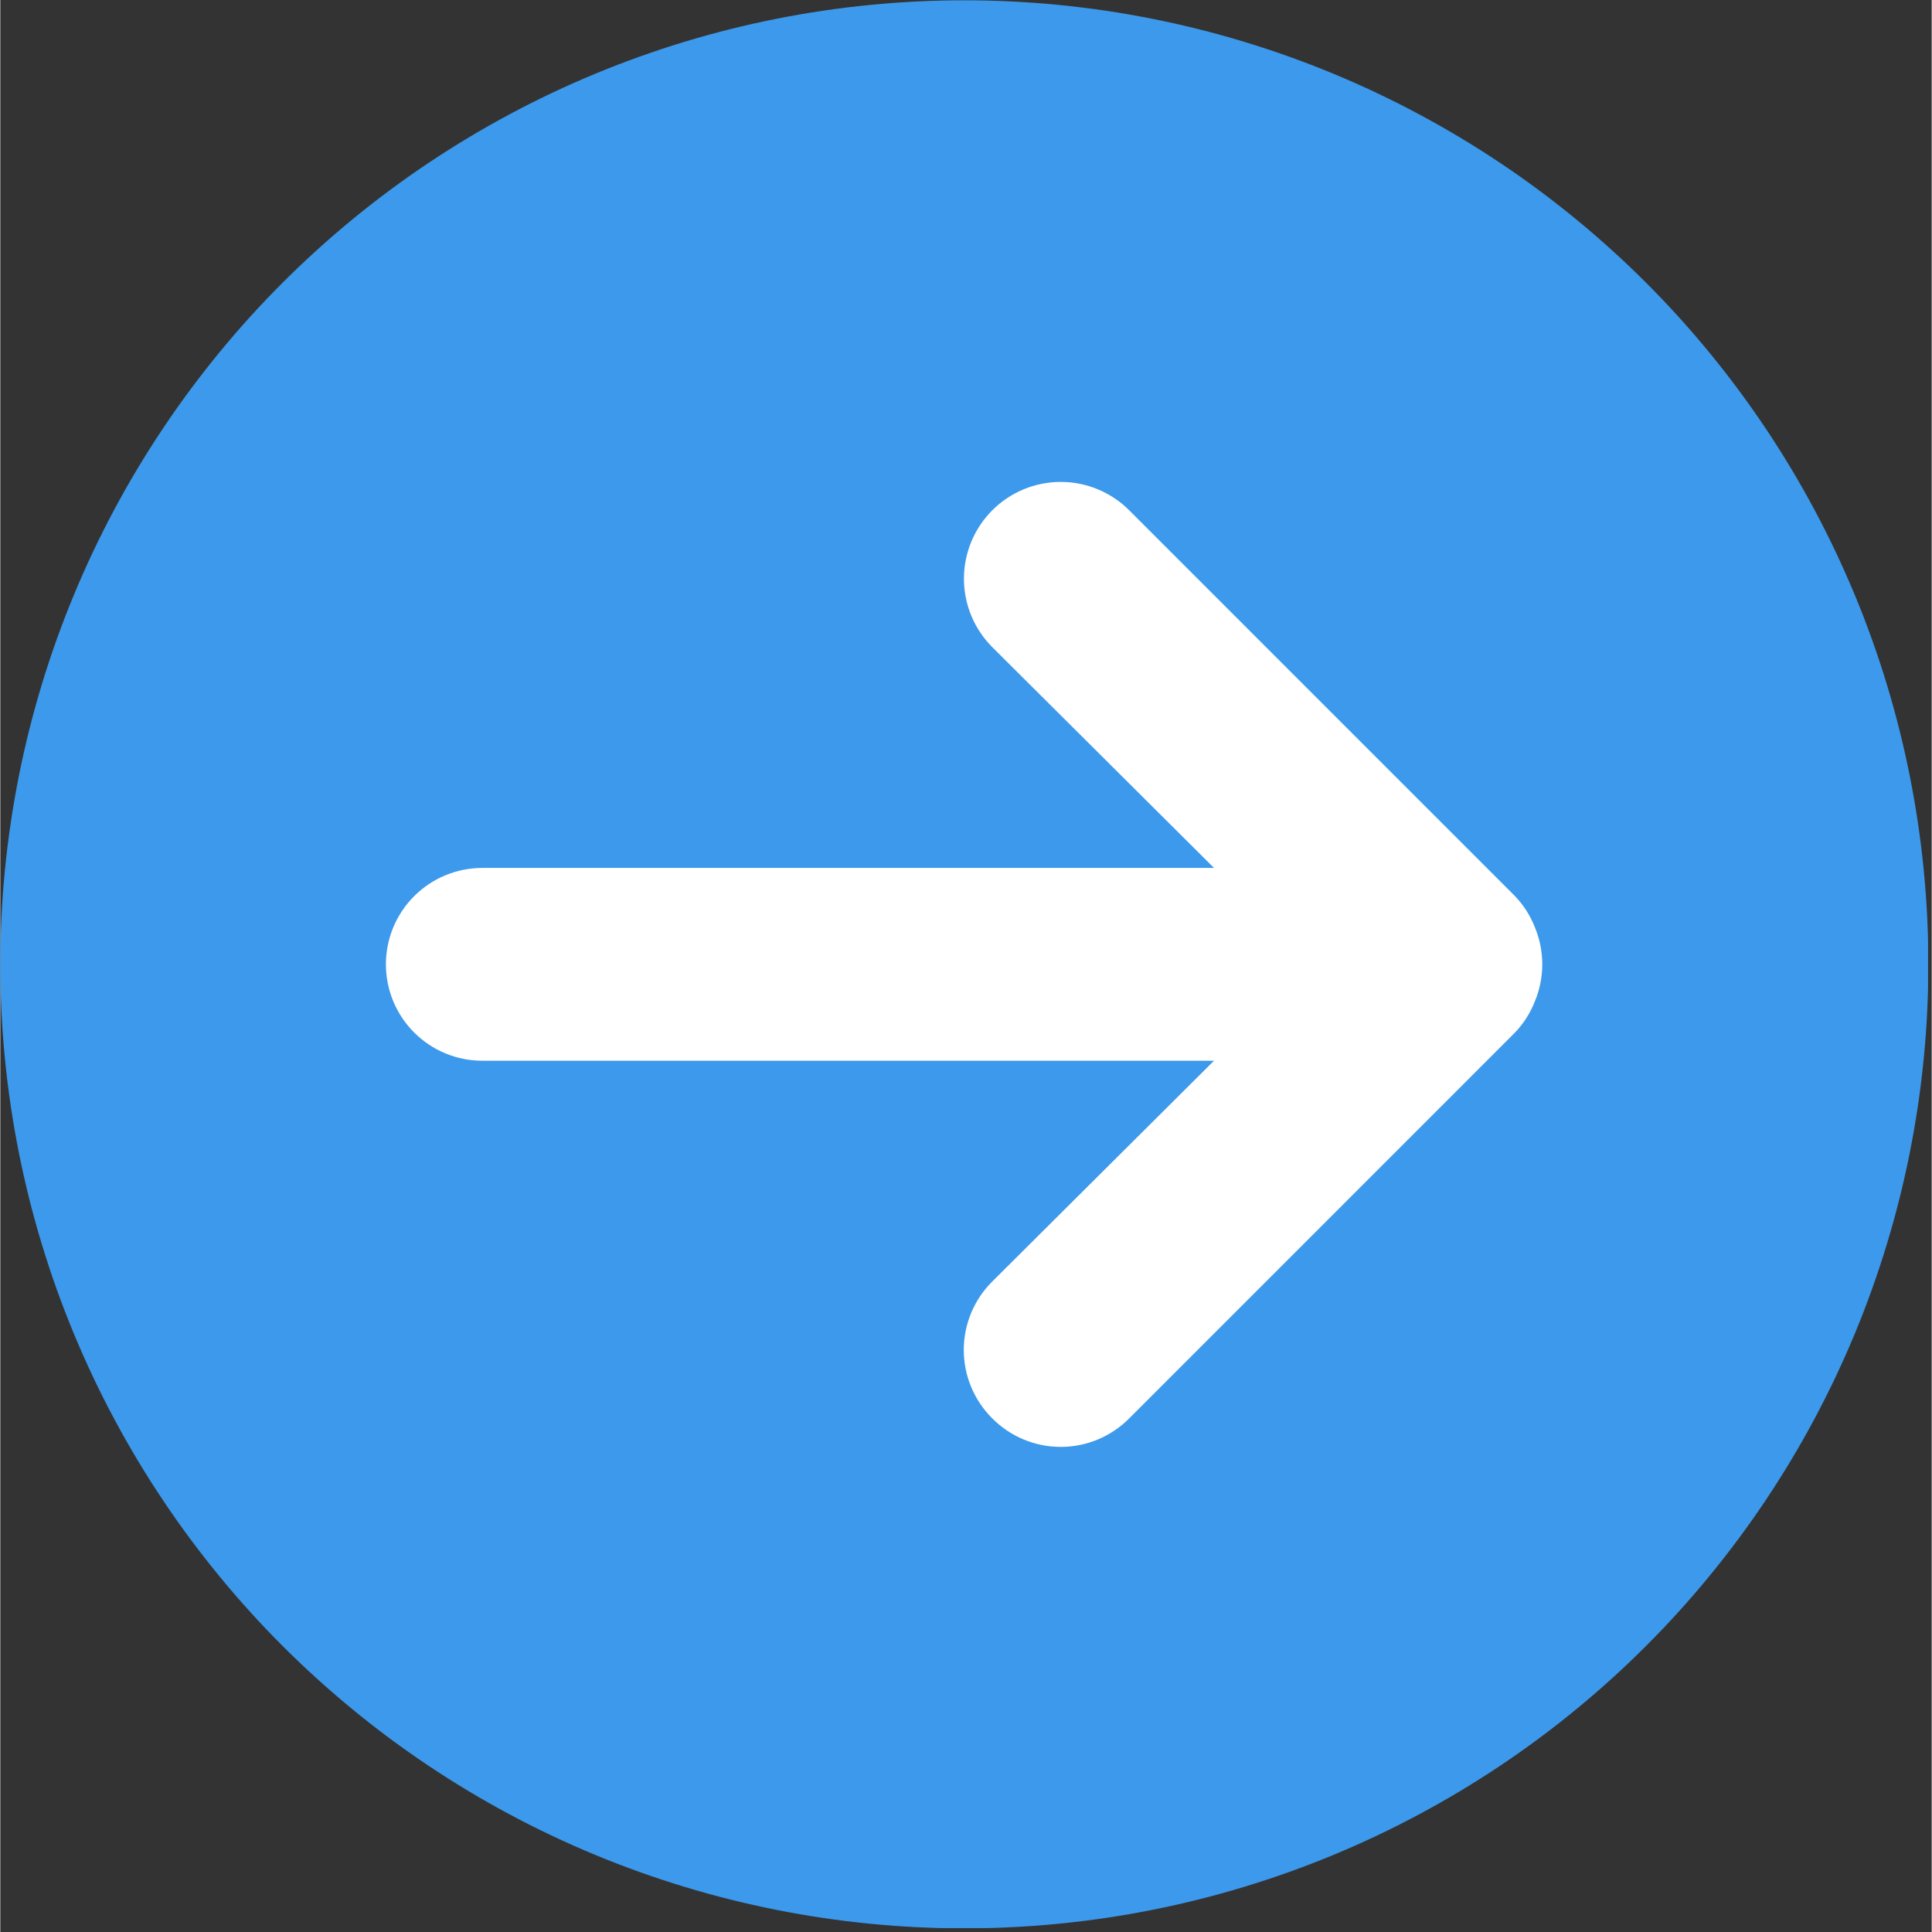 <svg xmlns="http://www.w3.org/2000/svg" xmlns:xlink="http://www.w3.org/1999/xlink" width="532" zoomAndPan="magnify" viewBox="0 0 398.88 399" height="532" preserveAspectRatio="xMidYMid meet" version="1.0"><rect x="0" y="0" width="398.88" height="399" fill="#333333" stroke="none"/><defs><clipPath id="97ee793148"><path d="M 58.496 37.98 L 339.699 37.98 L 339.699 360 L 58.496 360 Z M 58.496 37.98 " clip-rule="nonzero"/></clipPath><clipPath id="ec30d19cbb"><path d="M 133.473 37.98 L 264.723 37.98 C 306.133 37.98 339.699 71.551 339.699 112.957 L 339.699 285.355 C 339.699 326.766 306.133 360.332 264.723 360.332 L 133.473 360.332 C 92.062 360.332 58.496 326.766 58.496 285.355 L 58.496 112.957 C 58.496 71.551 92.062 37.98 133.473 37.98 Z M 133.473 37.98 " clip-rule="nonzero"/></clipPath><clipPath id="91edb3f182"><path d="M 0 0.059 L 398.129 0.059 L 398.129 398.191 L 0 398.191 Z M 0 0.059 " clip-rule="nonzero"/></clipPath></defs><g clip-path="url(#97ee793148)"><g clip-path="url(#ec30d19cbb)"><path fill="#ffffff" d="M 58.496 37.98 L 339.699 37.98 L 339.699 359.828 L 58.496 359.828 Z M 58.496 37.98 " fill-opacity="1" fill-rule="nonzero"/></g></g><g clip-path="url(#91edb3f182)"><path fill="#3c99eb" d="M 199.094 0.059 C 195.836 0.059 192.578 0.141 189.324 0.301 C 186.07 0.461 182.824 0.699 179.578 1.02 C 176.336 1.34 173.105 1.738 169.883 2.215 C 166.656 2.691 163.449 3.25 160.254 3.887 C 157.059 4.52 153.879 5.234 150.719 6.027 C 147.559 6.816 144.418 7.688 141.301 8.633 C 138.184 9.578 135.09 10.602 132.023 11.699 C 128.953 12.797 125.914 13.969 122.902 15.215 C 119.895 16.461 116.918 17.781 113.969 19.176 C 111.023 20.566 108.117 22.031 105.242 23.57 C 102.367 25.105 99.535 26.711 96.738 28.387 C 93.945 30.059 91.191 31.805 88.484 33.613 C 85.773 35.422 83.109 37.301 80.492 39.242 C 77.875 41.18 75.309 43.184 72.789 45.254 C 70.273 47.32 67.805 49.445 65.391 51.637 C 62.977 53.824 60.617 56.07 58.312 58.375 C 56.008 60.676 53.762 63.035 51.574 65.449 C 49.387 67.863 47.258 70.332 45.191 72.852 C 43.125 75.367 41.121 77.938 39.18 80.555 C 37.238 83.172 35.363 85.836 33.555 88.543 C 31.742 91.254 30 94.004 28.324 96.801 C 26.648 99.594 25.043 102.43 23.508 105.301 C 21.973 108.176 20.508 111.086 19.113 114.031 C 17.723 116.977 16.402 119.953 15.156 122.965 C 13.91 125.973 12.734 129.012 11.637 132.082 C 10.539 135.148 9.52 138.242 8.574 141.359 C 7.629 144.477 6.758 147.617 5.965 150.777 C 5.176 153.938 4.461 157.117 3.824 160.312 C 3.191 163.508 2.633 166.719 2.156 169.941 C 1.676 173.164 1.277 176.398 0.957 179.641 C 0.641 182.883 0.398 186.133 0.238 189.387 C 0.078 192.641 0 195.895 0 199.156 C 0 202.414 0.078 205.668 0.238 208.922 C 0.398 212.18 0.641 215.426 0.957 218.668 C 1.277 221.91 1.676 225.145 2.156 228.367 C 2.633 231.59 3.191 234.801 3.824 237.996 C 4.461 241.191 5.176 244.371 5.965 247.531 C 6.758 250.691 7.629 253.832 8.574 256.949 C 9.52 260.066 10.539 263.16 11.637 266.227 C 12.734 269.297 13.91 272.336 15.156 275.344 C 16.402 278.355 17.723 281.332 19.113 284.277 C 20.508 287.223 21.973 290.133 23.508 293.008 C 25.043 295.879 26.648 298.715 28.324 301.508 C 30 304.305 31.742 307.055 33.555 309.766 C 35.363 312.473 37.238 315.137 39.18 317.754 C 41.121 320.371 43.125 322.941 45.191 325.457 C 47.258 327.977 49.387 330.445 51.574 332.859 C 53.762 335.273 56.008 337.633 58.312 339.934 C 60.617 342.238 62.977 344.484 65.391 346.672 C 67.805 348.863 70.273 350.988 72.789 353.055 C 75.309 355.125 77.875 357.129 80.492 359.07 C 83.109 361.008 85.773 362.887 88.484 364.695 C 91.191 366.504 93.945 368.25 96.738 369.922 C 99.535 371.598 102.367 373.203 105.242 374.738 C 108.117 376.277 111.023 377.742 113.969 379.133 C 116.918 380.527 119.895 381.848 122.902 383.094 C 125.914 384.34 128.953 385.512 132.023 386.609 C 135.09 387.707 138.184 388.73 141.301 389.676 C 144.418 390.621 147.559 391.492 150.719 392.281 C 153.879 393.074 157.059 393.789 160.254 394.422 C 163.449 395.059 166.656 395.617 169.883 396.094 C 173.105 396.57 176.336 396.969 179.578 397.289 C 182.824 397.609 186.07 397.848 189.324 398.008 C 192.578 398.168 195.836 398.25 199.094 398.25 C 202.352 398.25 205.609 398.168 208.863 398.008 C 212.117 397.848 215.367 397.609 218.609 397.289 C 221.852 396.969 225.086 396.57 228.309 396.094 C 231.531 395.617 234.738 395.059 237.938 394.422 C 241.133 393.789 244.309 393.074 247.469 392.281 C 250.633 391.492 253.77 390.621 256.887 389.676 C 260.008 388.73 263.098 387.707 266.168 386.609 C 269.234 385.512 272.273 384.34 275.285 383.094 C 278.293 381.848 281.273 380.527 284.219 379.133 C 287.164 377.742 290.074 376.277 292.945 374.738 C 295.82 373.203 298.656 371.598 301.449 369.922 C 304.242 368.25 306.996 366.504 309.707 364.695 C 312.414 362.887 315.078 361.008 317.695 359.07 C 320.312 357.129 322.879 355.125 325.398 353.055 C 327.918 350.988 330.383 348.863 332.797 346.672 C 335.211 344.484 337.57 342.238 339.875 339.934 C 342.18 337.633 344.426 335.273 346.613 332.859 C 348.801 330.445 350.93 327.977 352.996 325.457 C 355.062 322.941 357.066 320.371 359.008 317.754 C 360.949 315.137 362.824 312.473 364.637 309.766 C 366.445 307.055 368.188 304.305 369.863 301.508 C 371.539 298.715 373.145 295.879 374.68 293.008 C 376.215 290.133 377.68 287.223 379.074 284.277 C 380.465 281.332 381.785 278.355 383.035 275.344 C 384.281 272.336 385.453 269.297 386.551 266.227 C 387.648 263.16 388.672 260.066 389.617 256.949 C 390.562 253.832 391.43 250.691 392.223 247.531 C 393.016 244.371 393.727 241.191 394.363 237.996 C 395 234.801 395.555 231.59 396.035 228.367 C 396.512 225.145 396.91 221.91 397.23 218.668 C 397.551 215.426 397.789 212.18 397.949 208.922 C 398.109 205.668 398.188 202.414 398.188 199.156 C 398.188 195.895 398.109 192.641 397.949 189.387 C 397.789 186.133 397.551 182.883 397.23 179.641 C 396.91 176.398 396.512 173.164 396.035 169.941 C 395.555 166.719 395 163.508 394.363 160.312 C 393.727 157.117 393.016 153.938 392.223 150.777 C 391.43 147.617 390.562 144.477 389.617 141.359 C 388.672 138.242 387.648 135.148 386.551 132.082 C 385.453 129.012 384.281 125.973 383.035 122.965 C 381.785 119.953 380.465 116.977 379.074 114.031 C 377.68 111.086 376.215 108.176 374.68 105.301 C 373.145 102.43 371.539 99.594 369.863 96.801 C 368.188 94.004 366.445 91.254 364.637 88.543 C 362.824 85.836 360.949 83.172 359.008 80.555 C 357.066 77.938 355.062 75.367 352.996 72.852 C 350.93 70.332 348.801 67.863 346.613 65.449 C 344.426 63.035 342.18 60.676 339.875 58.375 C 337.57 56.07 335.211 53.824 332.797 51.637 C 330.383 49.445 327.918 47.32 325.398 45.254 C 322.879 43.184 320.312 41.18 317.695 39.242 C 315.078 37.301 312.414 35.422 309.707 33.613 C 306.996 31.805 304.242 30.059 301.449 28.387 C 298.656 26.711 295.82 25.105 292.945 23.57 C 290.074 22.031 287.164 20.566 284.219 19.176 C 281.273 17.781 278.293 16.461 275.285 15.215 C 272.273 13.969 269.234 12.797 266.168 11.699 C 263.098 10.602 260.008 9.578 256.887 8.633 C 253.77 7.688 250.633 6.816 247.469 6.027 C 244.309 5.234 241.133 4.52 237.938 3.887 C 234.738 3.25 231.531 2.691 228.309 2.215 C 225.086 1.738 221.852 1.34 218.609 1.02 C 215.367 0.699 212.117 0.461 208.863 0.301 C 205.609 0.141 202.352 0.059 199.094 0.059 Z M 312.777 213.289 L 233.141 292.93 C 232.68 293.395 232.195 293.836 231.688 294.254 C 231.184 294.672 230.66 295.062 230.117 295.426 C 229.57 295.793 229.012 296.133 228.434 296.441 C 227.855 296.754 227.266 297.035 226.66 297.285 C 226.055 297.539 225.441 297.758 224.812 297.949 C 224.188 298.141 223.551 298.301 222.906 298.43 C 222.266 298.559 221.617 298.656 220.965 298.719 C 220.312 298.785 219.66 298.816 219.004 298.816 C 218.348 298.816 217.695 298.785 217.043 298.719 C 216.391 298.656 215.742 298.559 215.102 298.43 C 214.457 298.301 213.82 298.141 213.195 297.949 C 212.566 297.758 211.953 297.539 211.348 297.285 C 210.742 297.035 210.152 296.754 209.574 296.441 C 208.996 296.133 208.438 295.793 207.891 295.426 C 207.348 295.062 206.824 294.672 206.316 294.254 C 205.812 293.836 205.328 293.395 204.867 292.93 C 204.402 292.465 203.961 291.984 203.543 291.477 C 203.125 290.973 202.734 290.449 202.367 289.902 C 202.004 289.359 201.664 288.801 201.355 288.223 C 201.043 287.645 200.762 287.055 200.512 286.449 C 200.258 285.844 200.035 285.227 199.844 284.602 C 199.652 283.973 199.492 283.34 199.367 282.695 C 199.238 282.055 199.141 281.406 199.074 280.754 C 199.012 280.102 198.98 279.449 198.98 278.793 C 198.98 278.137 199.012 277.484 199.074 276.832 C 199.141 276.18 199.238 275.531 199.367 274.887 C 199.492 274.246 199.652 273.609 199.844 272.984 C 200.035 272.355 200.258 271.742 200.512 271.137 C 200.762 270.531 201.043 269.938 201.355 269.363 C 201.664 268.785 202.004 268.223 202.367 267.68 C 202.734 267.137 203.125 266.613 203.543 266.105 C 203.961 265.602 204.402 265.117 204.867 264.656 L 250.66 219.062 L 99.547 219.062 C 98.895 219.062 98.246 219.031 97.598 218.969 C 96.945 218.902 96.301 218.809 95.664 218.68 C 95.023 218.555 94.391 218.395 93.77 218.207 C 93.145 218.016 92.531 217.797 91.93 217.547 C 91.324 217.297 90.738 217.02 90.16 216.715 C 89.586 216.406 89.027 216.07 88.484 215.707 C 87.945 215.348 87.422 214.957 86.918 214.543 C 86.414 214.133 85.93 213.695 85.469 213.234 C 85.008 212.77 84.57 212.289 84.156 211.785 C 83.742 211.281 83.355 210.758 82.992 210.215 C 82.629 209.672 82.297 209.113 81.988 208.539 C 81.68 207.965 81.402 207.375 81.152 206.773 C 80.902 206.172 80.684 205.559 80.496 204.934 C 80.305 204.309 80.148 203.68 80.02 203.039 C 79.895 202.398 79.797 201.754 79.734 201.105 C 79.668 200.457 79.637 199.805 79.637 199.156 C 79.637 198.504 79.668 197.852 79.734 197.203 C 79.797 196.555 79.895 195.91 80.02 195.27 C 80.148 194.629 80.305 194 80.496 193.375 C 80.684 192.75 80.902 192.137 81.152 191.535 C 81.402 190.934 81.68 190.344 81.988 189.77 C 82.297 189.195 82.629 188.637 82.992 188.094 C 83.355 187.551 83.742 187.027 84.156 186.523 C 84.57 186.02 85.008 185.539 85.469 185.078 C 85.93 184.613 86.414 184.18 86.918 183.766 C 87.422 183.352 87.945 182.961 88.484 182.602 C 89.027 182.238 89.586 181.902 90.16 181.598 C 90.738 181.289 91.324 181.012 91.93 180.762 C 92.531 180.512 93.145 180.293 93.77 180.102 C 94.391 179.914 95.023 179.754 95.664 179.629 C 96.301 179.5 96.945 179.406 97.598 179.34 C 98.246 179.277 98.895 179.246 99.547 179.246 L 250.66 179.246 L 204.867 133.652 C 204.406 133.188 203.965 132.703 203.551 132.199 C 203.137 131.691 202.746 131.168 202.383 130.621 C 202.02 130.078 201.684 129.52 201.375 128.941 C 201.066 128.363 200.785 127.773 200.535 127.168 C 200.285 126.562 200.062 125.945 199.875 125.32 C 199.684 124.691 199.523 124.059 199.398 123.418 C 199.27 122.773 199.172 122.129 199.109 121.477 C 199.047 120.824 199.012 120.172 199.012 119.516 C 199.012 118.863 199.047 118.207 199.109 117.559 C 199.172 116.906 199.27 116.258 199.398 115.617 C 199.523 114.973 199.684 114.34 199.875 113.715 C 200.062 113.086 200.285 112.473 200.535 111.867 C 200.785 111.262 201.066 110.672 201.375 110.094 C 201.684 109.516 202.02 108.953 202.383 108.41 C 202.746 107.867 203.137 107.34 203.551 106.836 C 203.965 106.328 204.406 105.844 204.867 105.383 C 205.332 104.918 205.816 104.48 206.32 104.062 C 206.828 103.648 207.352 103.258 207.898 102.895 C 208.441 102.531 209.004 102.195 209.582 101.887 C 210.156 101.578 210.75 101.297 211.355 101.047 C 211.957 100.797 212.574 100.578 213.199 100.387 C 213.828 100.195 214.461 100.039 215.105 99.91 C 215.746 99.781 216.395 99.688 217.043 99.621 C 217.695 99.559 218.348 99.527 219.004 99.527 C 219.66 99.527 220.312 99.559 220.965 99.621 C 221.613 99.688 222.262 99.781 222.902 99.91 C 223.547 100.039 224.18 100.195 224.809 100.387 C 225.434 100.578 226.051 100.797 226.652 101.047 C 227.258 101.297 227.852 101.578 228.426 101.887 C 229.004 102.195 229.566 102.531 230.109 102.895 C 230.656 103.258 231.18 103.648 231.688 104.062 C 232.191 104.48 232.676 104.918 233.141 105.383 L 312.777 185.02 C 314.609 186.93 316 189.121 316.957 191.59 C 317.453 192.789 317.824 194.027 318.074 195.297 C 318.324 196.57 318.453 197.855 318.453 199.156 C 318.453 200.453 318.324 201.738 318.074 203.012 C 317.824 204.281 317.453 205.52 316.957 206.719 C 316 209.188 314.609 211.379 312.777 213.289 Z M 312.777 213.289 " fill-opacity="1" fill-rule="nonzero"/></g></svg>